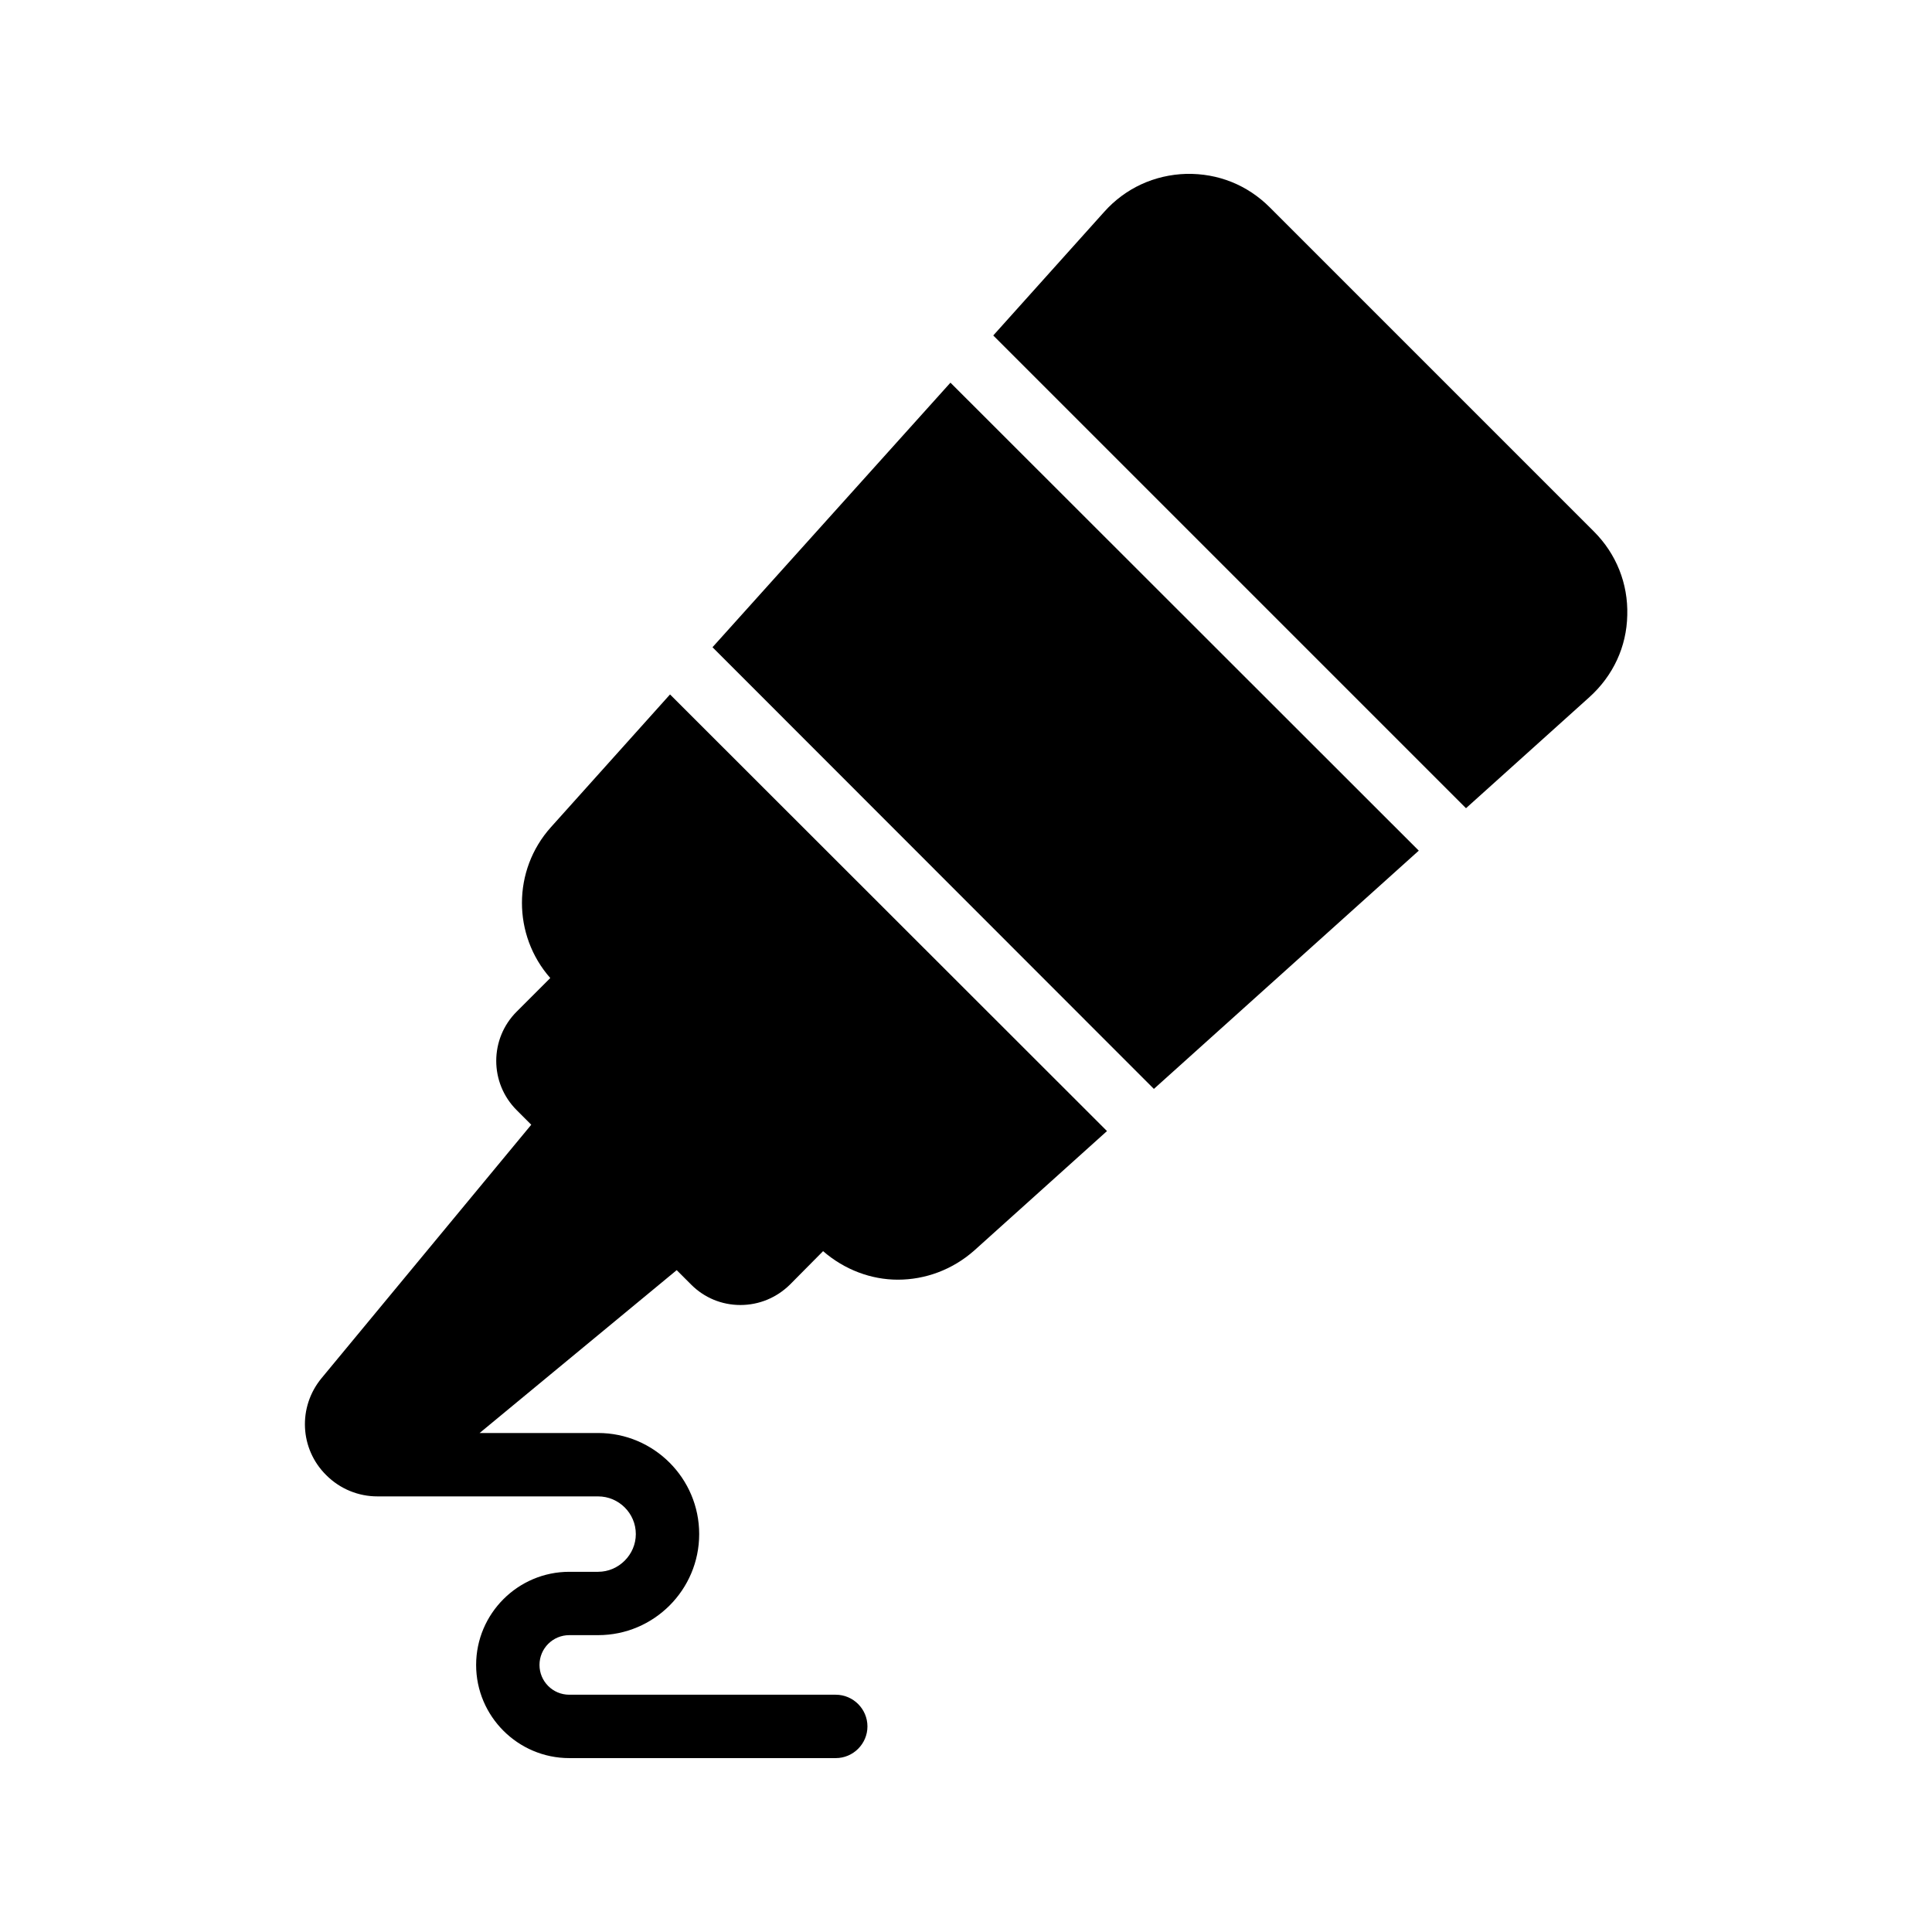 <?xml version="1.0" encoding="UTF-8"?>
<!-- Uploaded to: SVG Find, www.svgrepo.com, Generator: SVG Find Mixer Tools -->
<svg fill="#000000" width="800px" height="800px" version="1.1" viewBox="144 144 512 512" xmlns="http://www.w3.org/2000/svg">
 <g>
  <path d="m565.25 328.71c6.215-5.625 9.824-13.266 9.992-21.664 0.25-8.398-2.938-16.289-8.816-22.168l-85.898-85.902c-5.961-5.961-13.688-9.066-22.168-8.898-8.398 0.25-16.121 3.777-21.746 10.078l-29.391 32.746 125.28 125.28z"/>
  <path d="m243.98 540.56h58.527c5.457 0 9.992 4.449 9.992 9.992 0 5.457-4.535 9.992-9.992 9.992h-7.641c-13.602 0-24.688 11.082-24.688 24.688 0 13.602 11.082 24.684 24.688 24.684h70.617c4.617 0 8.398-3.777 8.398-8.398 0-4.617-3.777-8.398-8.398-8.398h-70.617c-4.367 0-7.894-3.527-7.894-7.894 0-4.367 3.527-7.894 7.894-7.894h7.641c14.777 0 26.785-12.008 26.785-26.785s-12.008-26.785-26.785-26.785h-31.402l52.227-43.16 3.863 3.863c3.441 3.441 8.062 5.375 13.016 5.375s9.574-1.93 13.098-5.375l8.816-8.895c5.711 4.953 12.762 7.559 19.816 7.559 7.223 0 14.441-2.602 20.238-7.727l35.184-31.656-115.8-115.71-31.57 35.184c-10.242 11.418-10.16 28.633-0.168 39.969l-8.902 8.902c-7.223 7.223-7.223 18.895 0 26.113l3.863 3.863-55.586 67.176c-6.297 7.641-5.793 18.727 1.258 25.695 3.695 3.688 8.566 5.621 13.52 5.621z"/>
  <path d="m519.99 369.43-124.11-124.02-63.059 70.113 116.97 117.05z"/>
 </g>
</svg>